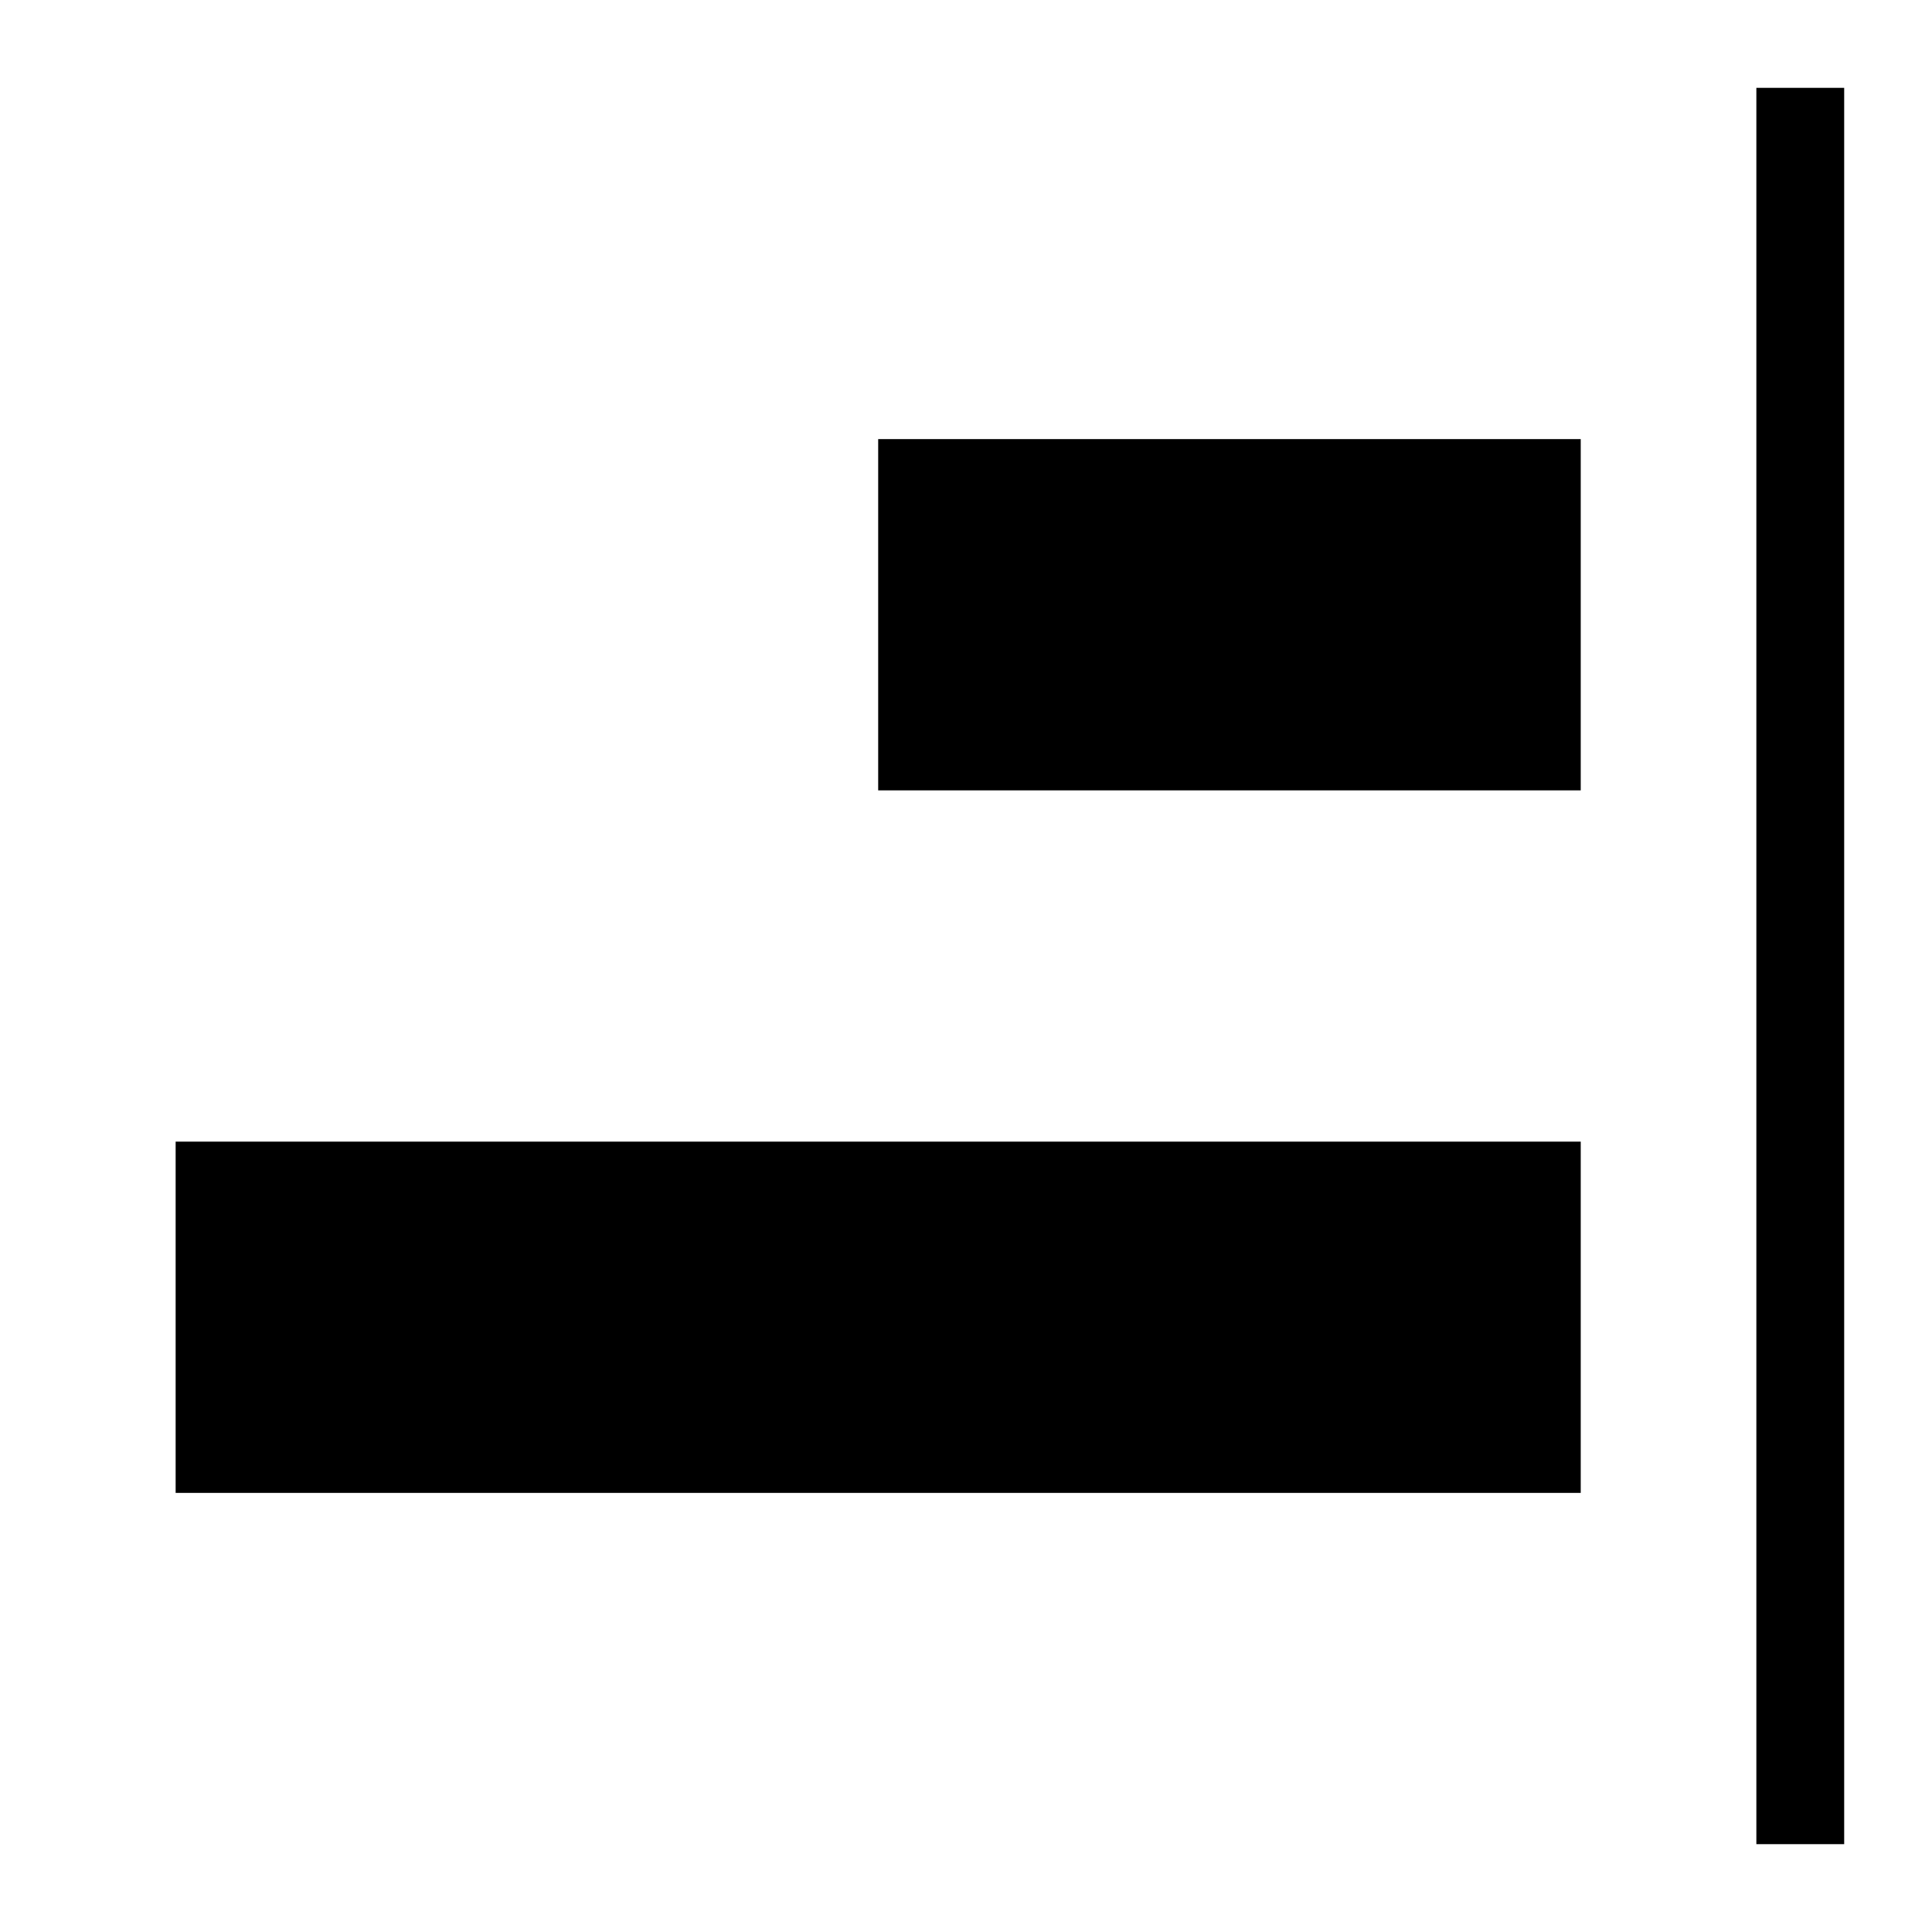 <svg version="1.1" xmlns="http://www.w3.org/2000/svg" xmlns:xlink="http://www.w3.org/1999/xlink" x="0px" y="0px" viewBox="0 0 22 22" style="enable-background:new 0 0 22 22;" xml:space="preserve"><style type="text/css">.st0{fill-rule:evenodd;clip-rule:evenodd;}</style><g id="XMLID_5_"><g id="XMLID_42_"><path id="XMLID_44_" class="st0" d="M20,1v20h1V1H20z M2,17h16v-4H2V17z M10,9h8V5h-8V9z"/></g></g></svg>